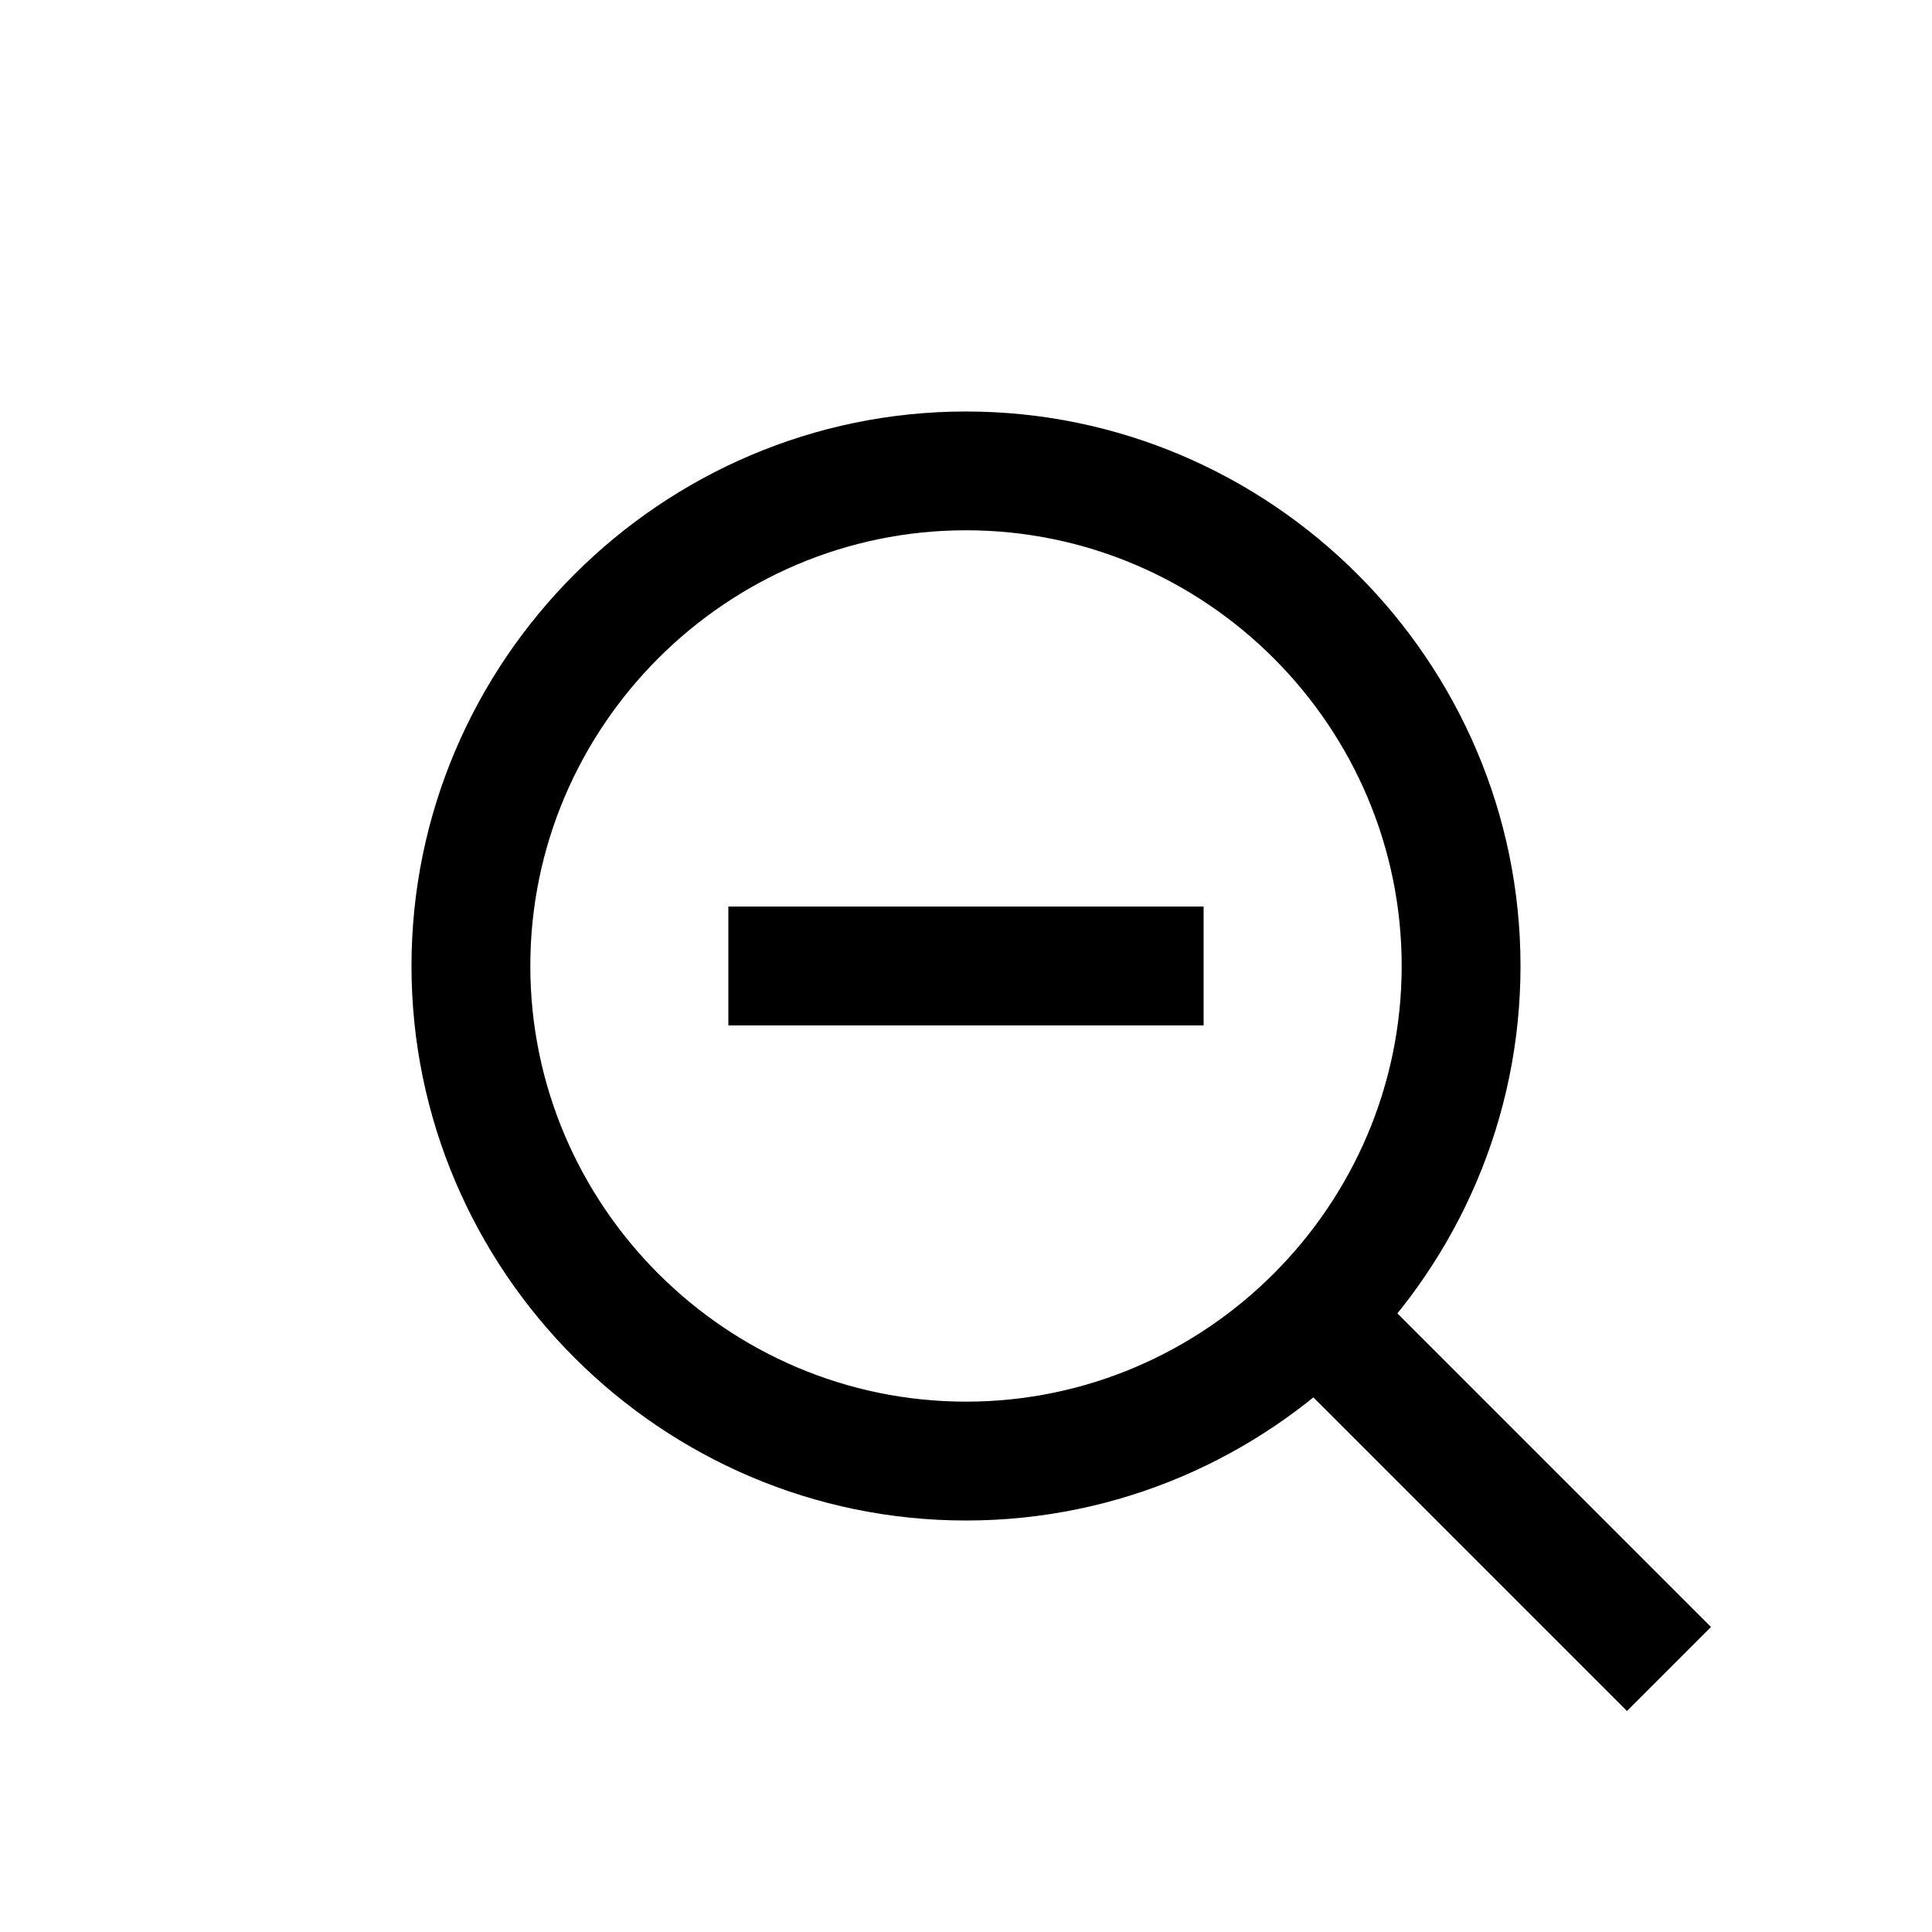 <?xml version="1.0" encoding="UTF-8"?>
<!-- Uploaded to: SVG Repo, www.svgrepo.com, Generator: SVG Repo Mixer Tools -->
<svg width="800px" height="800px" version="1.1" viewBox="144 144 512 512" xmlns="http://www.w3.org/2000/svg">
 <path transform="matrix(5.248 0 0 5.248 148.09 148.09)" d="m64.5 64.5 19 19" fill="none" stroke="#000000" stroke-linejoin="round" stroke-miterlimit="10" stroke-width="6"/>
 <path d="m400 253.05c-80.82 0-146.95 66.125-146.95 146.95s66.125 146.95 146.95 146.95 146.95-66.125 146.95-146.95c-0.004-80.82-66.129-146.95-146.95-146.95zm0 262.4c-63.5 0-115.46-51.957-115.46-115.46s51.957-115.46 115.46-115.46 115.46 51.957 115.46 115.46c-0.004 63.504-51.957 115.46-115.46 115.46z"/>
 <path d="m337.02 384.25h125.95v31.488h-125.95z"/>
</svg>